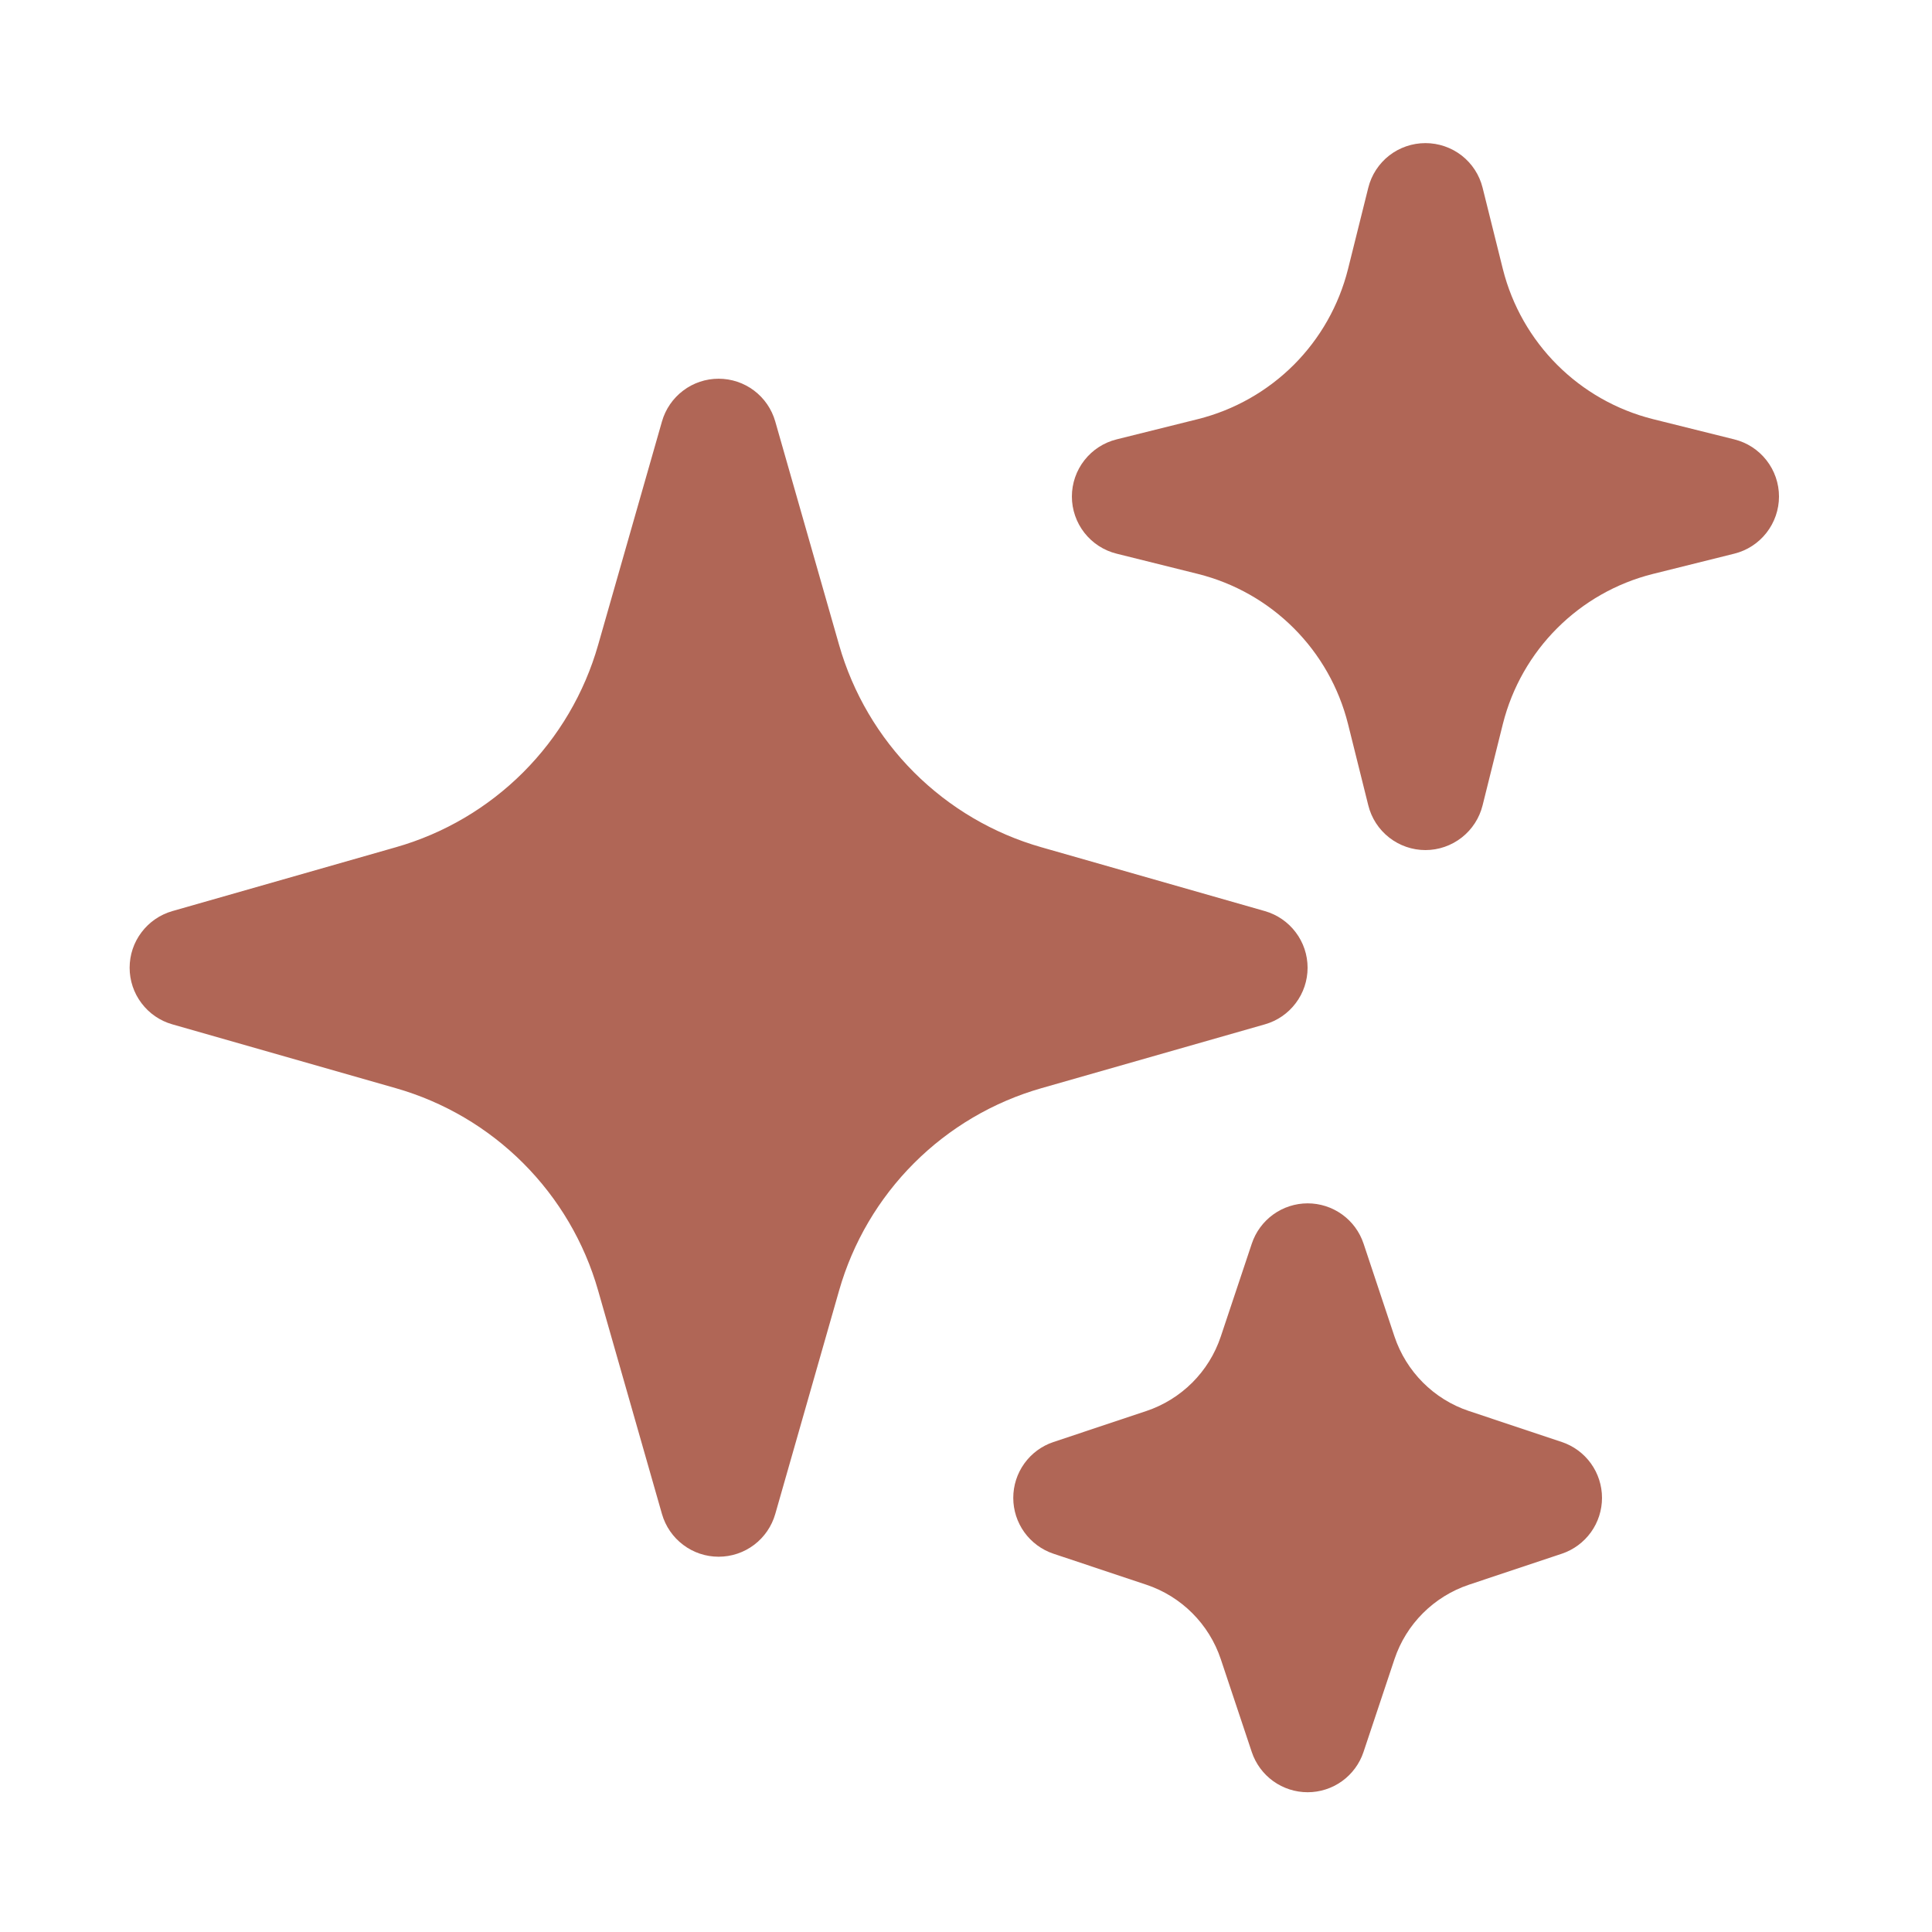 <svg width="41" height="41" viewBox="0 0 41 41" fill="none" xmlns="http://www.w3.org/2000/svg">
<path fill-rule="evenodd" clip-rule="evenodd" d="M15.25 8.037C15.522 8.037 15.786 8.125 16.003 8.289C16.22 8.453 16.377 8.682 16.452 8.944L17.807 13.687C18.099 14.708 18.646 15.639 19.397 16.39C20.148 17.141 21.078 17.689 22.1 17.98L26.843 19.335C27.104 19.41 27.334 19.568 27.497 19.785C27.661 20.001 27.749 20.265 27.749 20.537C27.749 20.808 27.661 21.073 27.497 21.289C27.334 21.506 27.104 21.664 26.843 21.738L22.1 23.093C21.078 23.385 20.148 23.933 19.397 24.684C18.646 25.435 18.099 26.365 17.807 27.387L16.452 32.13C16.377 32.391 16.219 32.621 16.003 32.784C15.786 32.948 15.522 33.036 15.25 33.036C14.979 33.036 14.714 32.948 14.498 32.784C14.281 32.621 14.123 32.391 14.048 32.13L12.693 27.387C12.402 26.365 11.854 25.435 11.103 24.684C10.352 23.933 9.422 23.385 8.4 23.093L3.657 21.738C3.396 21.664 3.166 21.506 3.003 21.289C2.839 21.073 2.751 20.808 2.751 20.537C2.751 20.265 2.839 20.001 3.003 19.785C3.166 19.568 3.396 19.41 3.657 19.335L8.4 17.98C9.422 17.689 10.352 17.141 11.103 16.39C11.854 15.639 12.402 14.708 12.693 13.687L14.048 8.944C14.123 8.682 14.281 8.453 14.498 8.289C14.714 8.125 14.979 8.037 15.25 8.037ZM30.25 3.037C30.529 3.037 30.8 3.13 31.02 3.301C31.24 3.473 31.396 3.713 31.463 3.984L31.893 5.71C32.287 7.277 33.51 8.5 35.077 8.894L36.803 9.324C37.075 9.391 37.315 9.547 37.487 9.767C37.659 9.986 37.753 10.258 37.753 10.537C37.753 10.816 37.659 11.087 37.487 11.307C37.315 11.527 37.075 11.683 36.803 11.75L35.077 12.18C33.51 12.573 32.287 13.797 31.893 15.364L31.463 17.09C31.396 17.361 31.24 17.602 31.02 17.774C30.8 17.946 30.529 18.04 30.25 18.04C29.971 18.04 29.7 17.946 29.48 17.774C29.26 17.602 29.104 17.361 29.037 17.09L28.607 15.364C28.414 14.594 28.017 13.892 27.456 13.331C26.895 12.77 26.193 12.373 25.423 12.18L23.697 11.75C23.426 11.683 23.185 11.527 23.013 11.307C22.841 11.087 22.747 10.816 22.747 10.537C22.747 10.258 22.841 9.986 23.013 9.767C23.185 9.547 23.426 9.391 23.697 9.324L25.423 8.894C26.193 8.701 26.895 8.303 27.456 7.743C28.017 7.182 28.414 6.479 28.607 5.71L29.037 3.984C29.104 3.713 29.261 3.473 29.48 3.301C29.7 3.13 29.971 3.037 30.25 3.037ZM27.75 25.537C28.013 25.537 28.268 25.619 28.482 25.773C28.695 25.926 28.854 26.143 28.937 26.392L29.593 28.363C29.843 29.108 30.427 29.695 31.173 29.944L33.145 30.602C33.393 30.685 33.609 30.844 33.762 31.057C33.915 31.27 33.997 31.525 33.997 31.787C33.997 32.049 33.915 32.304 33.762 32.517C33.609 32.729 33.393 32.889 33.145 32.972L31.173 33.63C30.428 33.88 29.842 34.464 29.593 35.21L28.935 37.182C28.852 37.43 28.692 37.646 28.48 37.799C28.267 37.952 28.012 38.034 27.75 38.034C27.488 38.034 27.233 37.952 27.02 37.799C26.808 37.646 26.648 37.43 26.565 37.182L25.907 35.21C25.784 34.842 25.577 34.508 25.303 34.234C25.029 33.96 24.695 33.753 24.327 33.63L22.355 32.972C22.107 32.889 21.891 32.729 21.738 32.517C21.585 32.304 21.503 32.049 21.503 31.787C21.503 31.525 21.585 31.27 21.738 31.057C21.891 30.844 22.107 30.685 22.355 30.602L24.327 29.944C25.072 29.694 25.658 29.11 25.907 28.363L26.565 26.392C26.648 26.143 26.807 25.927 27.02 25.773C27.232 25.62 27.488 25.537 27.75 25.537Z" fill="#A24C39" fill-opacity="0.85"/>
</svg>
